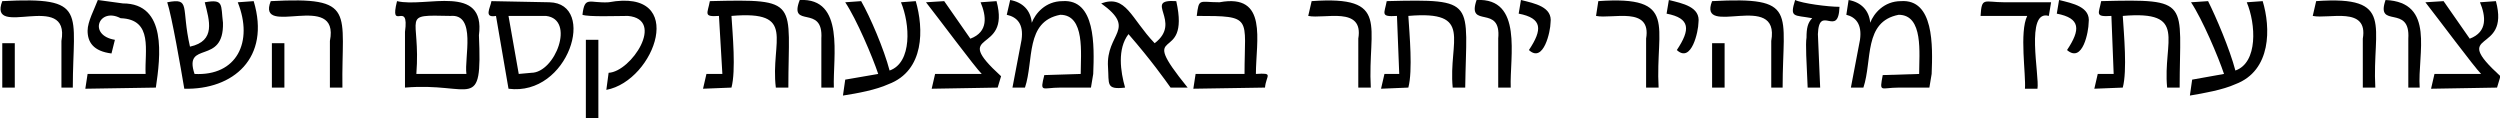 <svg xmlns="http://www.w3.org/2000/svg" xml:space="preserve" style="enable-background:new 0 0 2197.6 104.1" viewBox="0 0 2197.6 104.1">
  <path d="M54 36C62-9-11 35 2 1c76-4 62 9 62 76H54V36zM2 38h11v39H2V38zm75 27h51c-1-20 7-48-22-49-19-10-29 15-5 19l-3 12c-16-2-21-10-21-20 0-8 6-19 9-27l22 3c39 0 33 47 29 74l-62 1 2-13zm70-63c21-4 12 4 20 39 23-5 17-23 13-39 17-3 14 2 16 18 1 38-35 15-25 45 37 2 52-28 38-63l14-1c15 50-18 78-61 77-3-18-11-64-15-76zm143 34c9-45-65-2-52-35 76-4 62 9 63 76h-11V36zm-51 2h11v39h-11V38zm182-7c3 69-6 41-65 46V28c4-29-14 1-7-27 25 6 78-16 72 30zm-25-17c-45-1-26-1-30 51h44c-2-14 9-53-14-51zm40 0c-11 2-5-7-4-13l51 1c42 1 17 83-36 76l-11-64zm31 50c21 0 39-47 13-50h-33l9 51 11-1zm68 0c20-1 50-47 17-50-9 0-35 1-40-1 2-17 6-10 23-11 70-13 41 69-2 77l2-15zm-20-29h11v69h-11V35zm106 30h14l-3-51c-14 1-10-2-8-13 80-2 69 0 69 76h-11c-5-41 19-68-39-63 1 16 4 48 0 63l-25 1 3-13zm101-31c2-31-29-8-19-34 40-2 29 50 30 77h-11V34zm50 31c-5-15-19-48-29-63l14-1c8 14 20 42 25 61 20-7 18-41 10-60l13-1c7 24 8 61-24 73-11 5-27 8-40 10l2-14 29-5zm50 0h41c-6-6-38-49-49-63l16-1 23 33c16-6 14-20 9-32l14-1c13 48-42 24 4 66l-3 10-58 1 3-13zm76-30c2-14-4-20-13-22l3-13c11 2 18 9 19 20 3-8 12-19 27-19 29-2 28 39 27 64l-2 12h-27c-16 0-18 5-14-11l32-1c0-18 4-52-18-52-31 6-23 40-31 64h-11l8-42zm76 24c-2-30 26-33-6-56 22-8 26 13 47 35 25-19-11-39 19-37 13 58-37 18 10 76h-15c-5-7-17-24-37-47-10 13-7 33-3 47-17 2-14-3-15-18zm77 6h43c0-50 8-51-42-51 2-16 2-12 20-12 43-8 32 34 32 63 16-1 9 1 8 12l-63 1 2-13zm143-31c5-29-30-17-44-20l3-13c70-5 49 22 52 76h-11V34zm23 31h13l-2-51c-15 1-11-2-9-13 80-2 70 0 69 76h-11c-4-41 19-68-39-63 1 16 4 48 0 63l-24 1 3-13zm100-31c3-31-28-8-19-34 41-2 29 50 30 77h-11V34zm27 10c12-18 12-28-9-32l2-12c12 3 28 6 26 20 0 7-6 36-19 24zm103-10c5-29-30-17-44-20l2-13c71-5 50 22 53 76h-11V34z"/>
  <path d="M1474 44c12-18 12-28-9-32l2-12c12 3 28 6 26 20 0 7-6 36-19 24zm83-8c8-45-65-2-52-35 76-4 62 9 62 76h-10V36zm-52 2h11v39h-11V38zm83-5c0-8 1-13 5-17-16-3-20 0-15-16 6 3 29 6 39 6-1 28-18-3-19 24l2 47h-11c-1-23-2-38-1-44zm47 2c2-14-4-20-12-22l2-13c11 2 18 9 19 20 3-8 12-19 27-19 29-2 28 39 27 64l-2 12h-27c-16 0-17 5-14-11l32-1c0-18 4-52-18-52-31 6-23 40-31 64h-11l8-42zm106-21c1-17 3-12 21-12h41l-2 12c-21-6-8 53-10 64h-11c1-12-5-50 2-64h-41zm76 30c12-18 12-28-9-32l2-12c12 3 28 6 26 20 0 7-5 36-19 24zm27 21h14l-2-51c-15 1-11-2-9-13 80-2 69 0 69 76h-11c-4-41 19-68-39-63 1 16 4 48 0 63l-25 1 3-13zm111 0c-5-15-19-48-29-63l15-1c7 14 19 42 24 61 20-7 18-41 10-60l14-1c7 23 8 61-24 73-11 5-28 8-40 10l2-14 28-5zm122-31c5-29-30-17-44-20l3-13c70-5 49 22 52 76h-11V34z"/>
  <path d="M2117 34c2-31-29-8-20-34 44 2 28 47 30 77h-10V34zm23 31h41c-6-6-38-49-49-63l16-1 23 33c16-6 14-20 9-32l14-1c13 48-42 24 4 66l-3 10-58 1 3-13z"/>
</svg>
